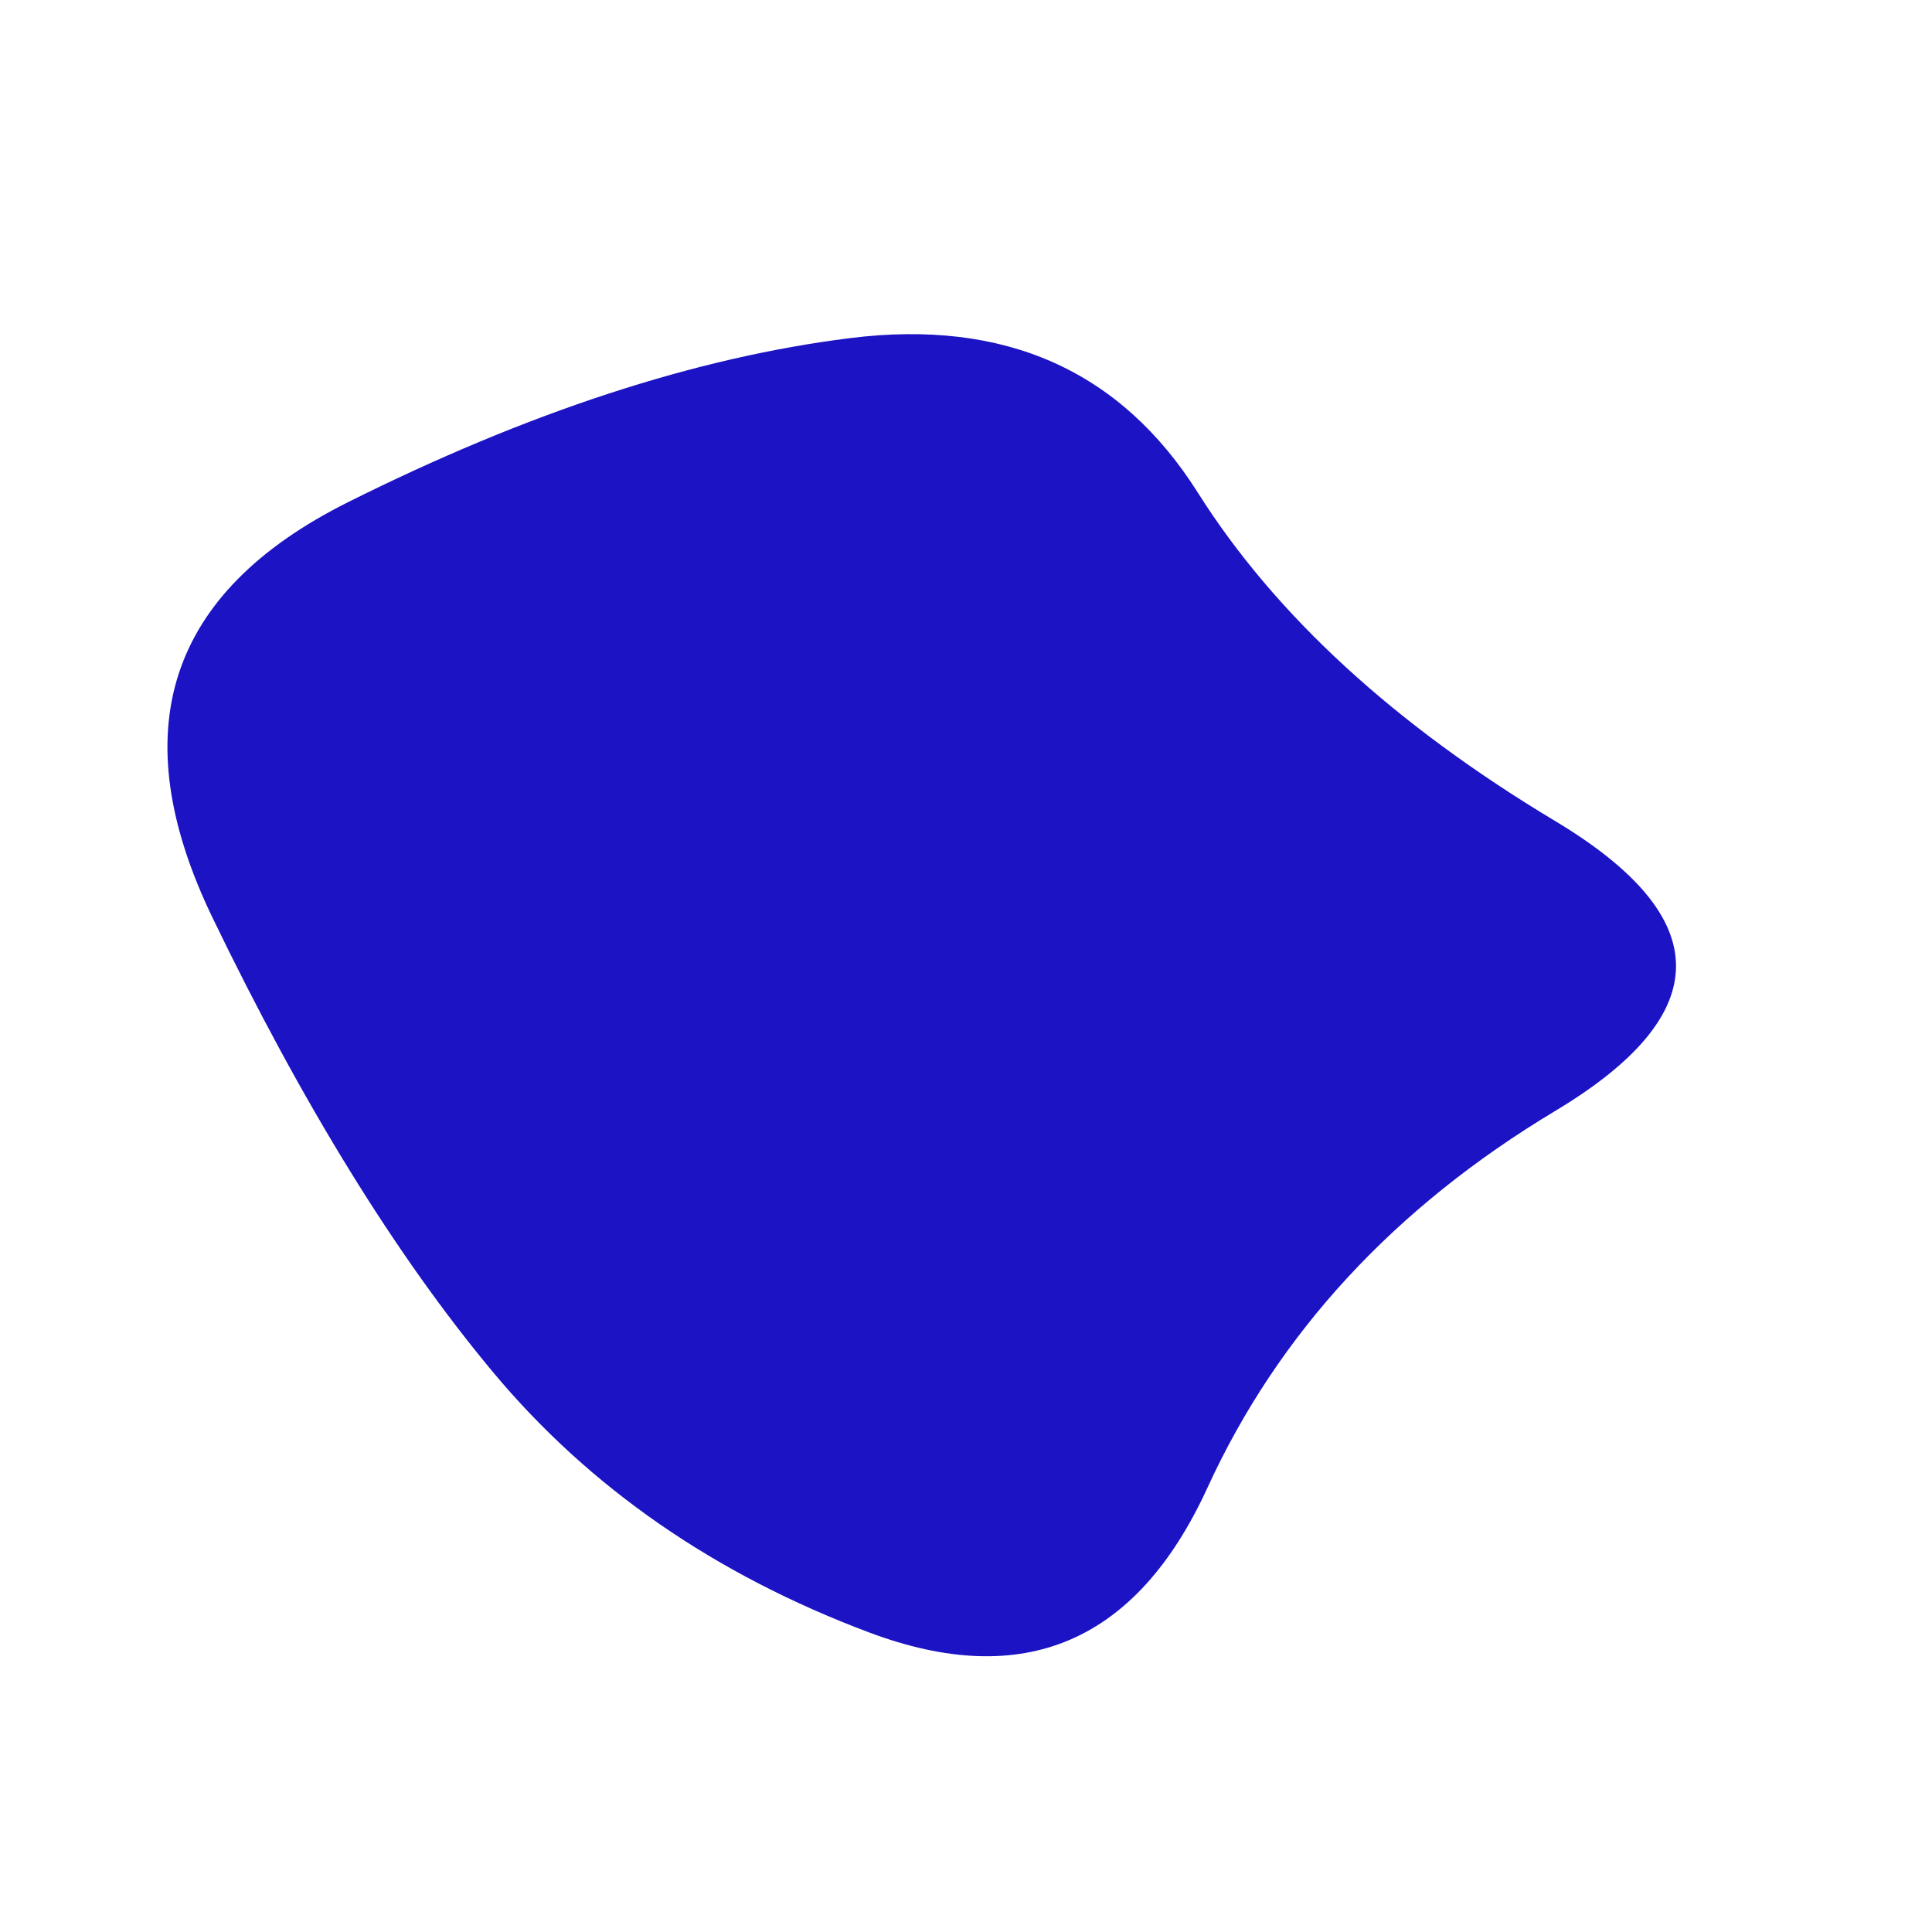 <svg viewBox="0 0 100 100" xmlns="http://www.w3.org/2000/svg"><path d="M80.5,57.5Q68,65,62.5,77Q57,89,45,84.5Q33,80,25.5,71Q18,62,11,47.5Q4,33,18,26Q32,19,44,17.5Q56,16,62,25.5Q68,35,80.5,42.5Q93,50,80.5,57.5Z" stroke="none" stroke-width="0" fill="#1b13c4"/></svg>